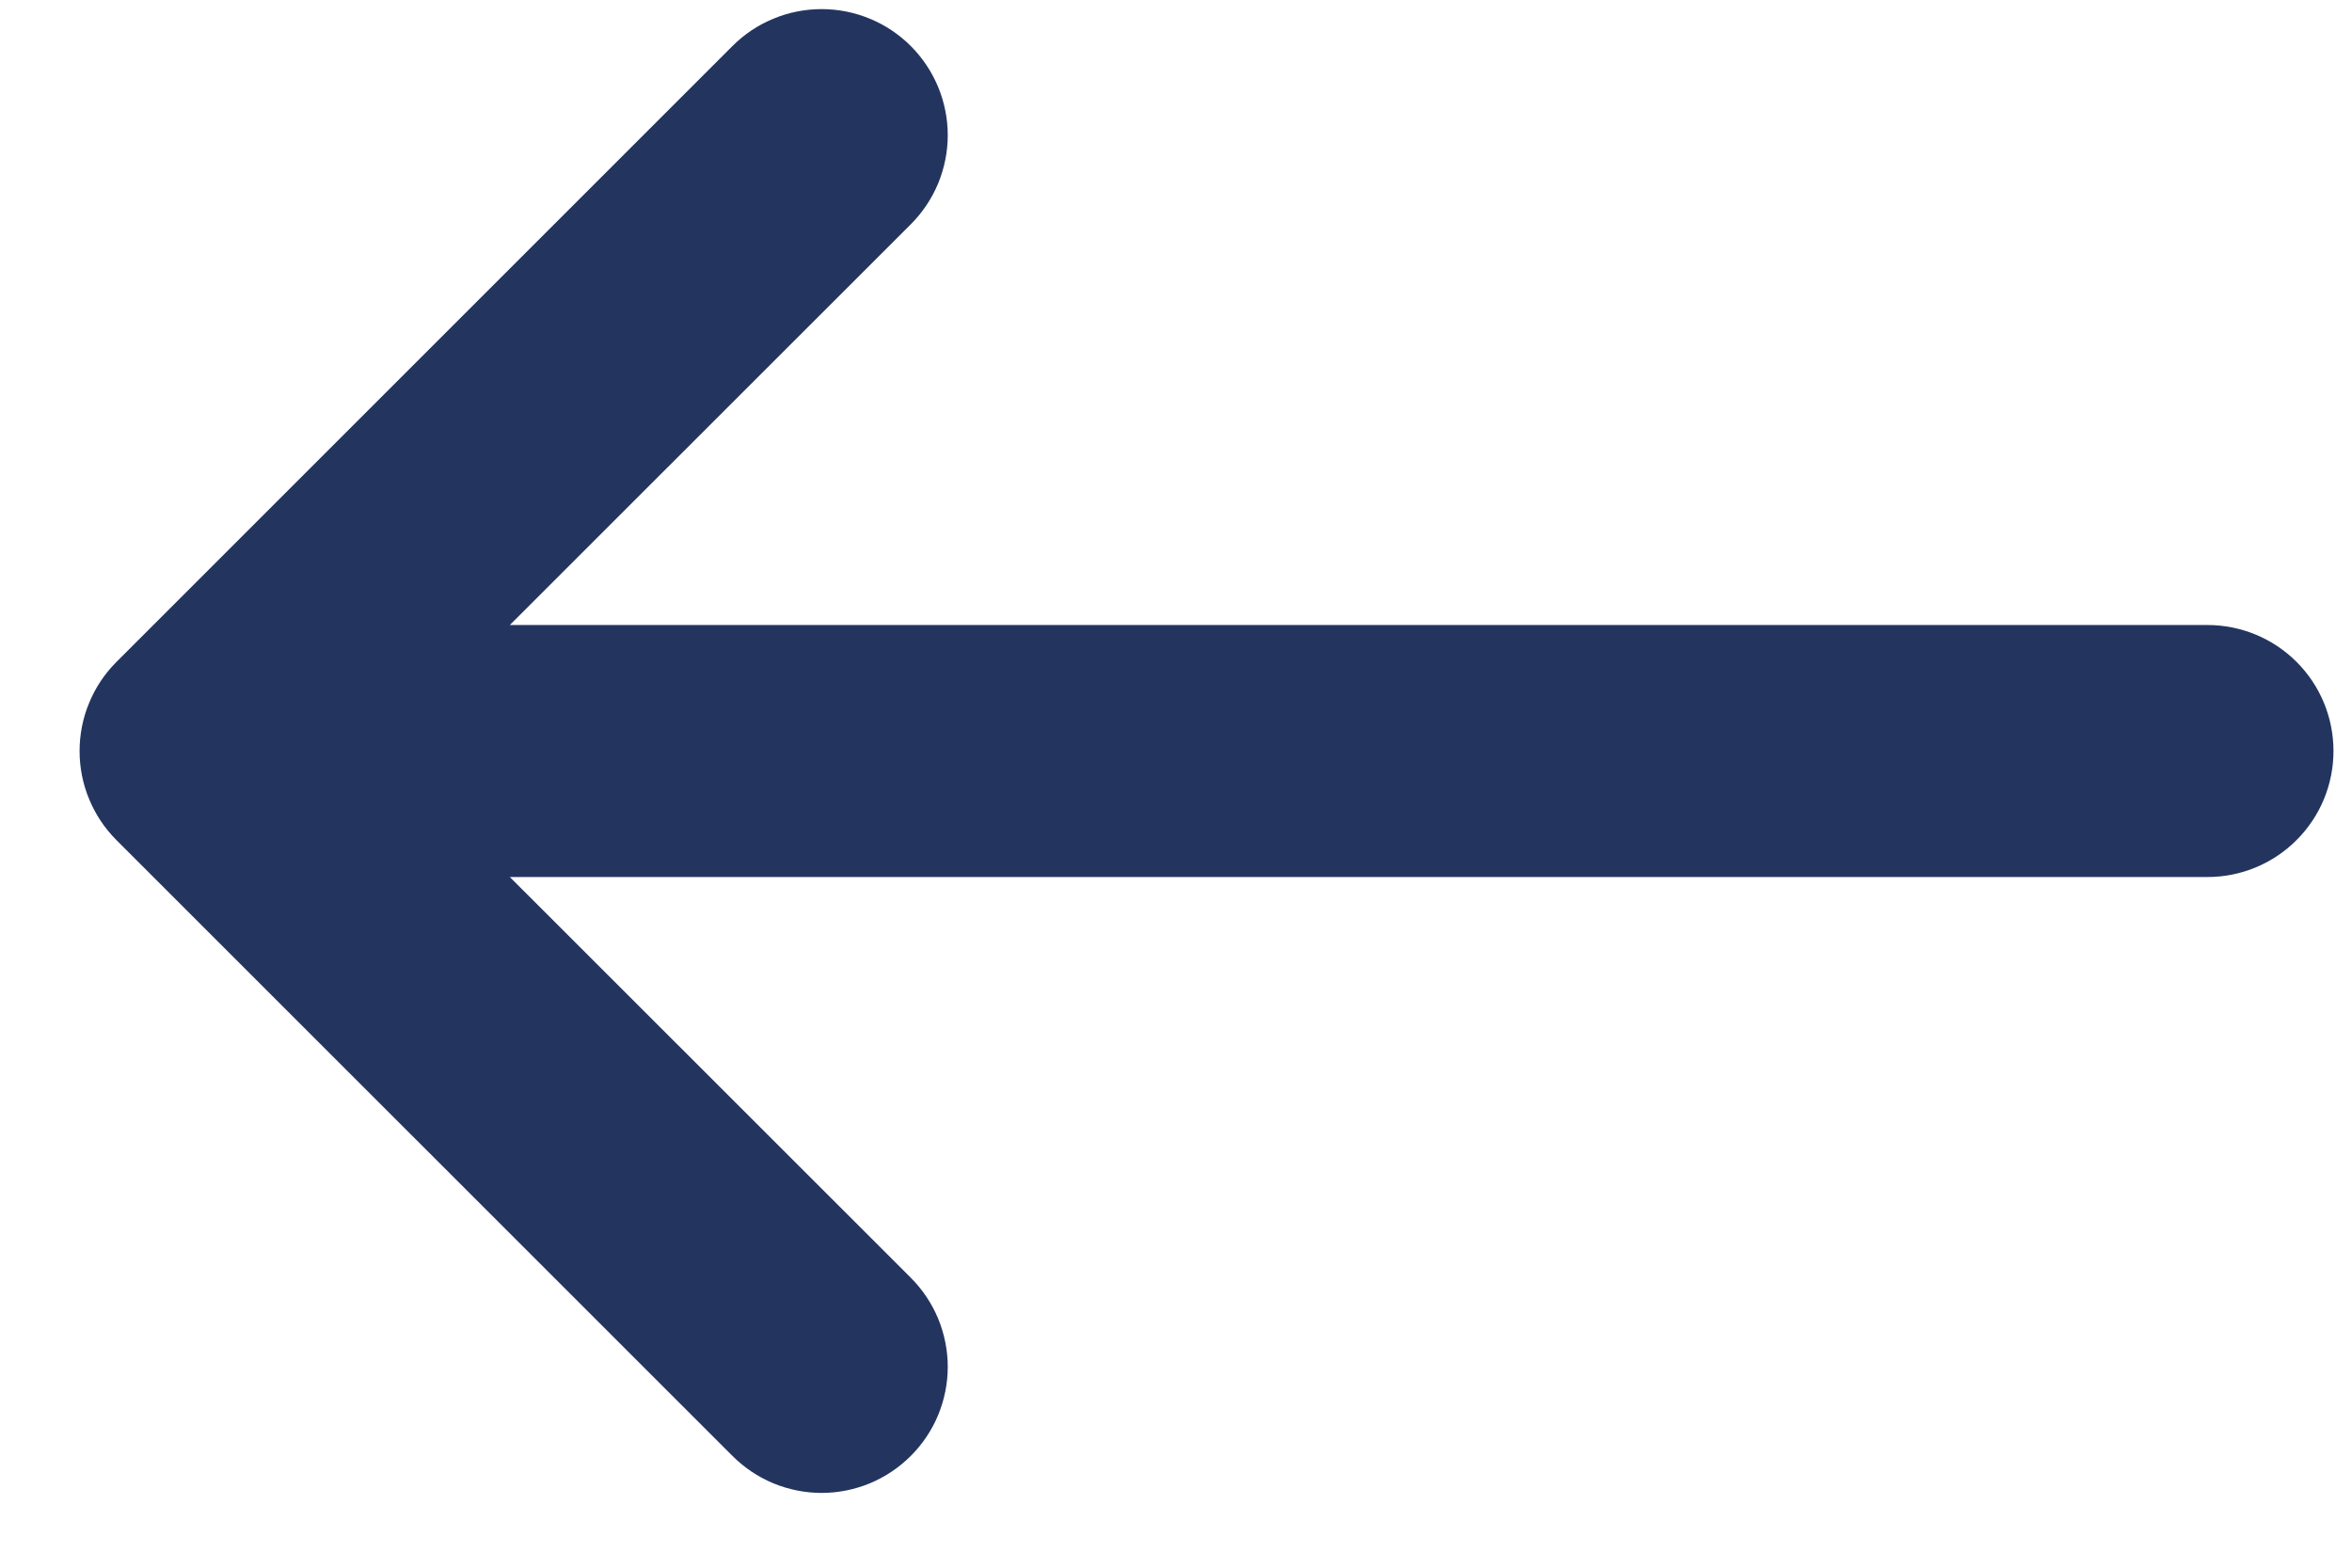 <svg width="24" height="16" viewBox="0 0 24 16" fill="none" xmlns="http://www.w3.org/2000/svg">
<path fill-rule="evenodd" clip-rule="evenodd" d="M23.311 7.665C23.311 7.456 23.229 7.257 23.081 7.109C22.934 6.962 22.734 6.879 22.526 6.879H3.995L8.94 1.936C9.013 1.863 9.071 1.776 9.111 1.681C9.15 1.585 9.171 1.483 9.171 1.38C9.171 1.276 9.15 1.174 9.111 1.079C9.071 0.983 9.013 0.896 8.94 0.823C8.867 0.75 8.78 0.692 8.685 0.653C8.589 0.613 8.487 0.593 8.384 0.593C8.281 0.593 8.178 0.613 8.083 0.653C7.987 0.692 7.901 0.75 7.828 0.823L1.542 7.109C1.469 7.182 1.411 7.268 1.372 7.364C1.332 7.459 1.312 7.562 1.312 7.665C1.312 7.768 1.332 7.871 1.372 7.966C1.411 8.061 1.469 8.148 1.542 8.221L7.828 14.506C7.901 14.579 7.987 14.637 8.083 14.677C8.178 14.716 8.281 14.737 8.384 14.737C8.487 14.737 8.589 14.716 8.685 14.677C8.78 14.637 8.867 14.579 8.94 14.506C9.013 14.433 9.071 14.347 9.111 14.251C9.15 14.156 9.171 14.053 9.171 13.95C9.171 13.847 9.15 13.745 9.111 13.649C9.071 13.554 9.013 13.467 8.94 13.394L3.995 8.451H22.526C22.734 8.451 22.934 8.368 23.081 8.22C23.229 8.073 23.311 7.873 23.311 7.665Z" fill="#23355F" stroke="#23355F"/>
</svg>
